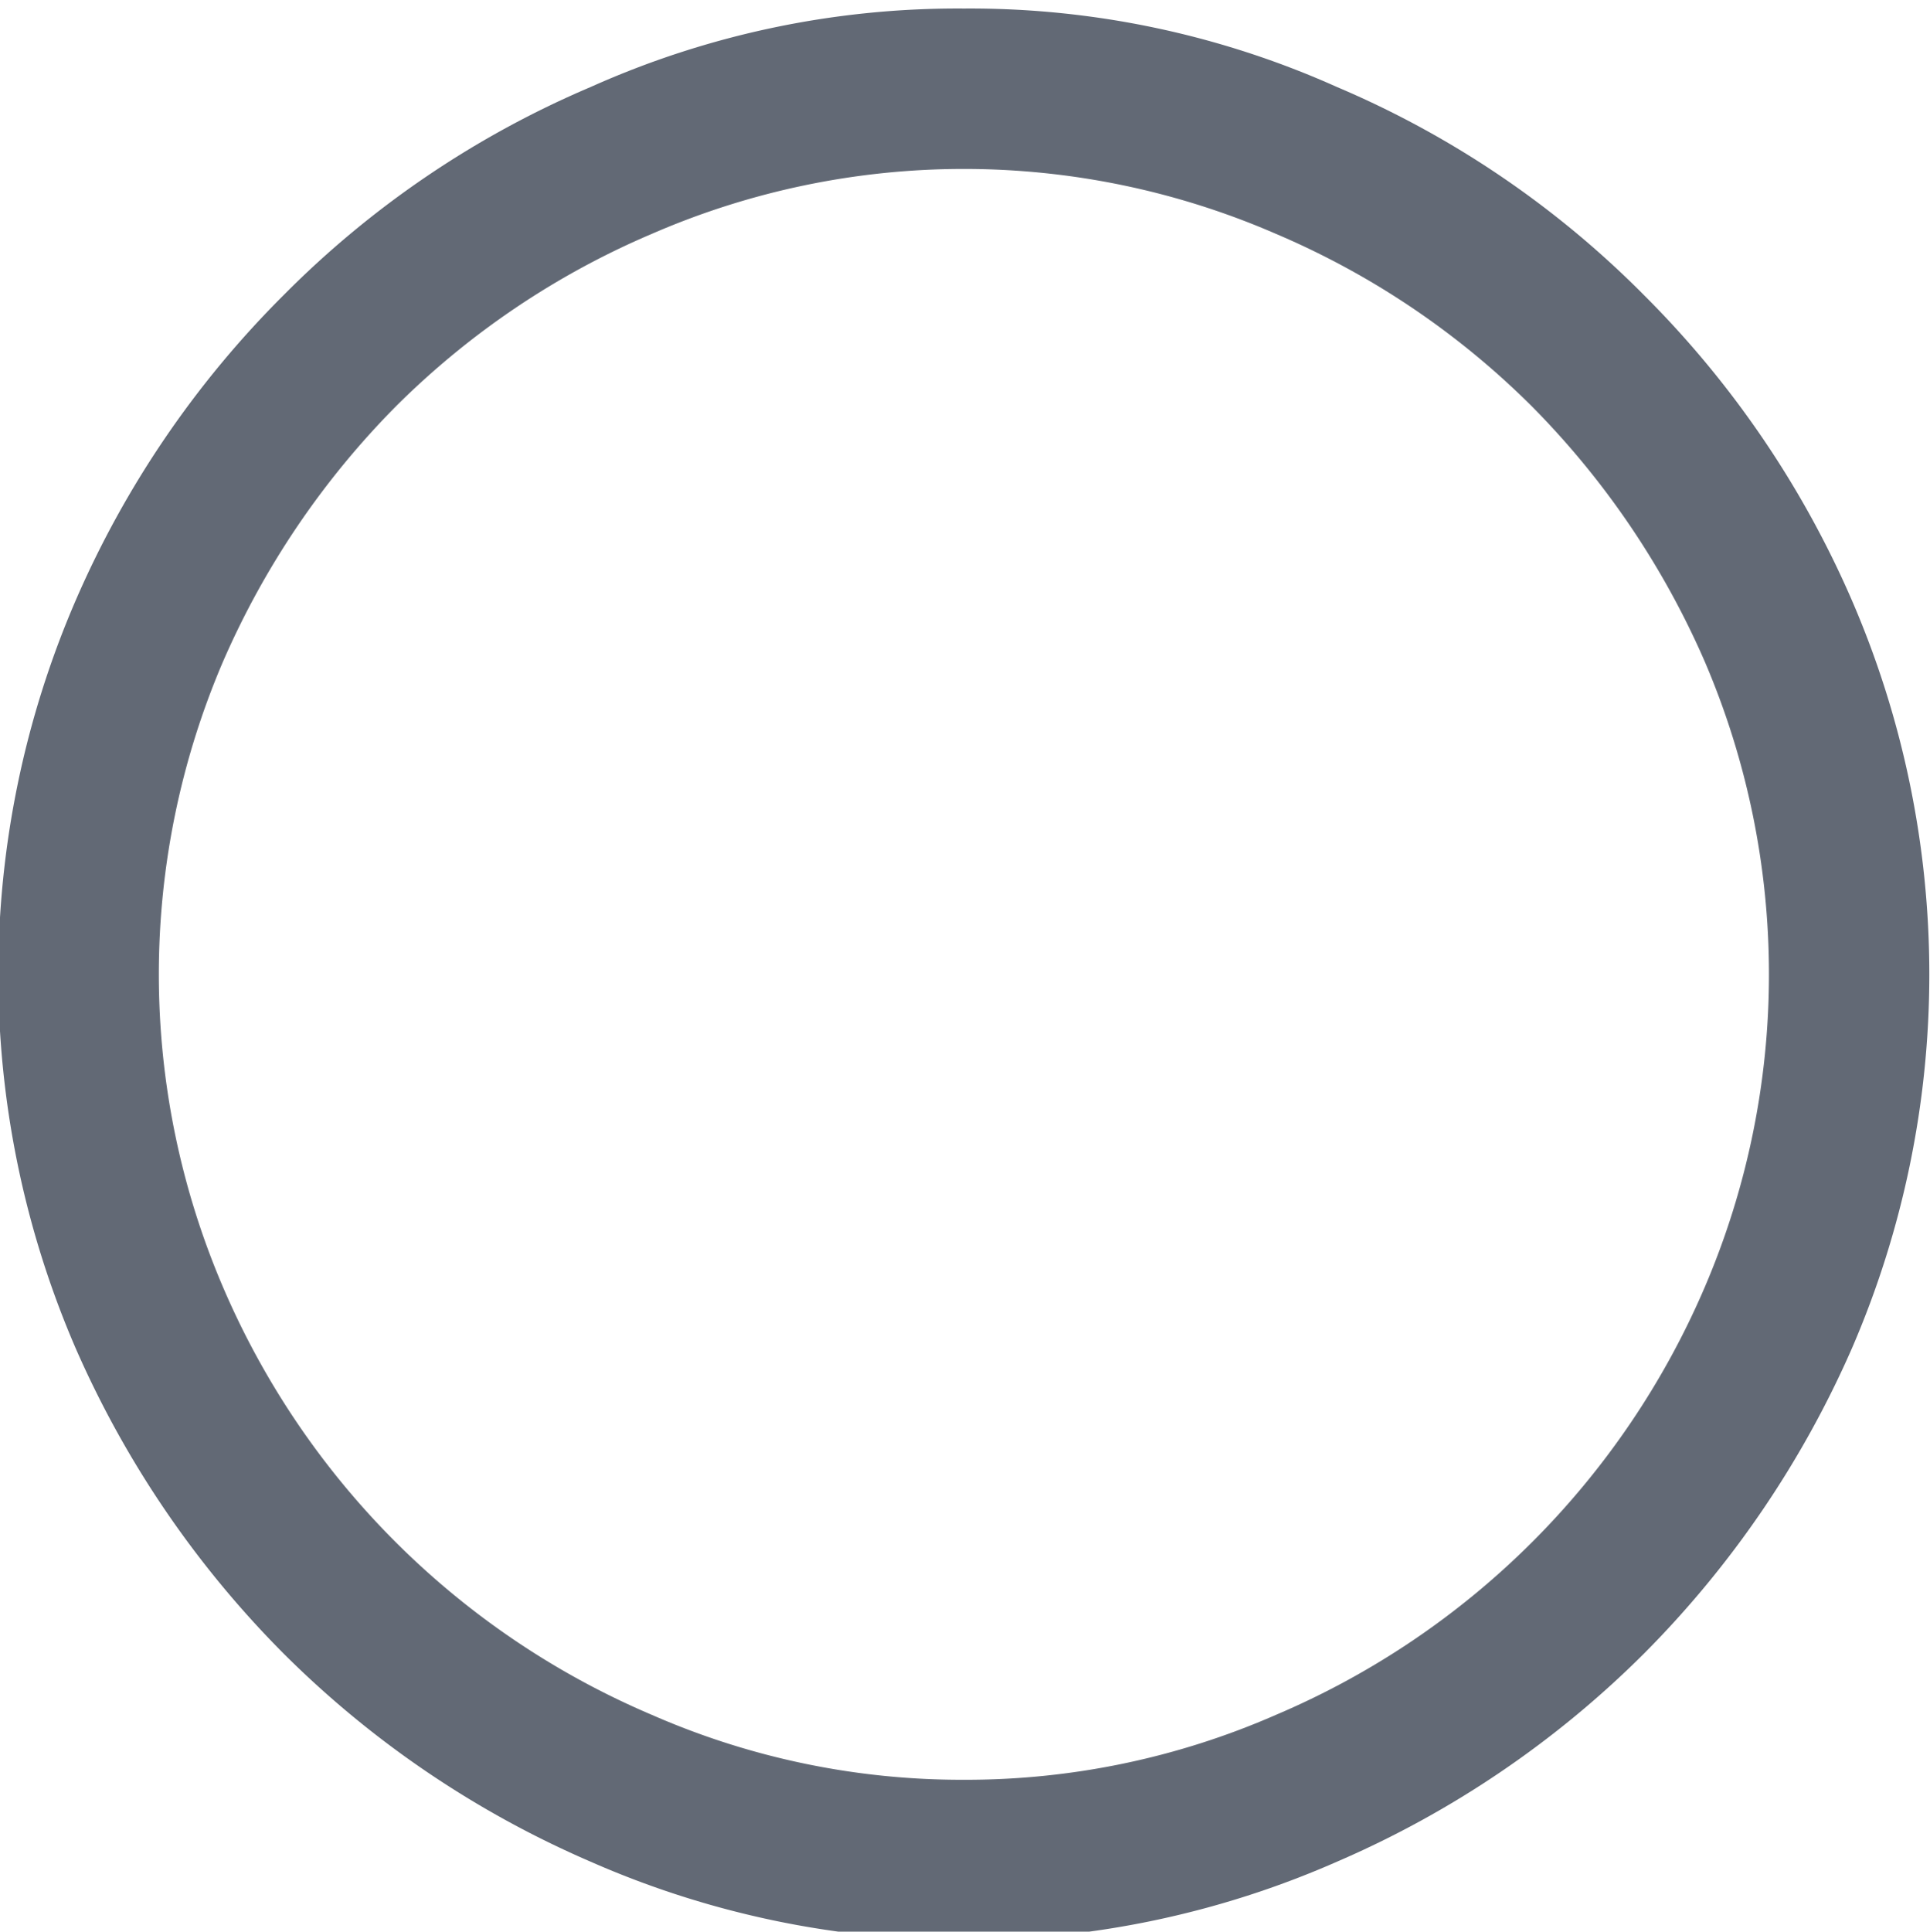 <?xml version="1.0" encoding="UTF-8"?>
<svg viewBox="0 0 11.313 11.32" xmlns="http://www.w3.org/2000/svg">
<defs>
<style>.cls-1 {
        fill: #626975;
        fill-rule: evenodd;
      }</style>
</defs>
<path class="cls-1" transform="translate(-425.16 -1074.3)" d="M430.81,1074.35a5.255,5.255,0,0,1,2.187.46,5.629,5.629,0,0,1,1.8,1.22,5.755,5.755,0,0,1,1.219,1.79,5.52,5.52,0,0,1,0,4.38,5.874,5.874,0,0,1-1.219,1.79,5.8,5.8,0,0,1-1.8,1.22,5.431,5.431,0,0,1-4.375,0,5.8,5.8,0,0,1-1.8-1.22,5.874,5.874,0,0,1-1.219-1.79,5.52,5.52,0,0,1,0-4.38,5.755,5.755,0,0,1,1.219-1.79,5.636,5.636,0,0,1,1.8-1.22,5.26,5.26,0,0,1,2.188-.46h0Zm0,10.38a4.528,4.528,0,0,0,1.828-.38,4.757,4.757,0,0,0,2.516-2.51,4.653,4.653,0,0,0,0-3.66,4.9,4.9,0,0,0-1.016-1.5,4.765,4.765,0,0,0-1.5-1.01,4.587,4.587,0,0,0-3.656,0,4.765,4.765,0,0,0-1.5,1.01,4.9,4.9,0,0,0-1.016,1.5,4.653,4.653,0,0,0,0,3.66,4.757,4.757,0,0,0,2.516,2.51,4.524,4.524,0,0,0,1.828.38h0Z"/>
</svg>
